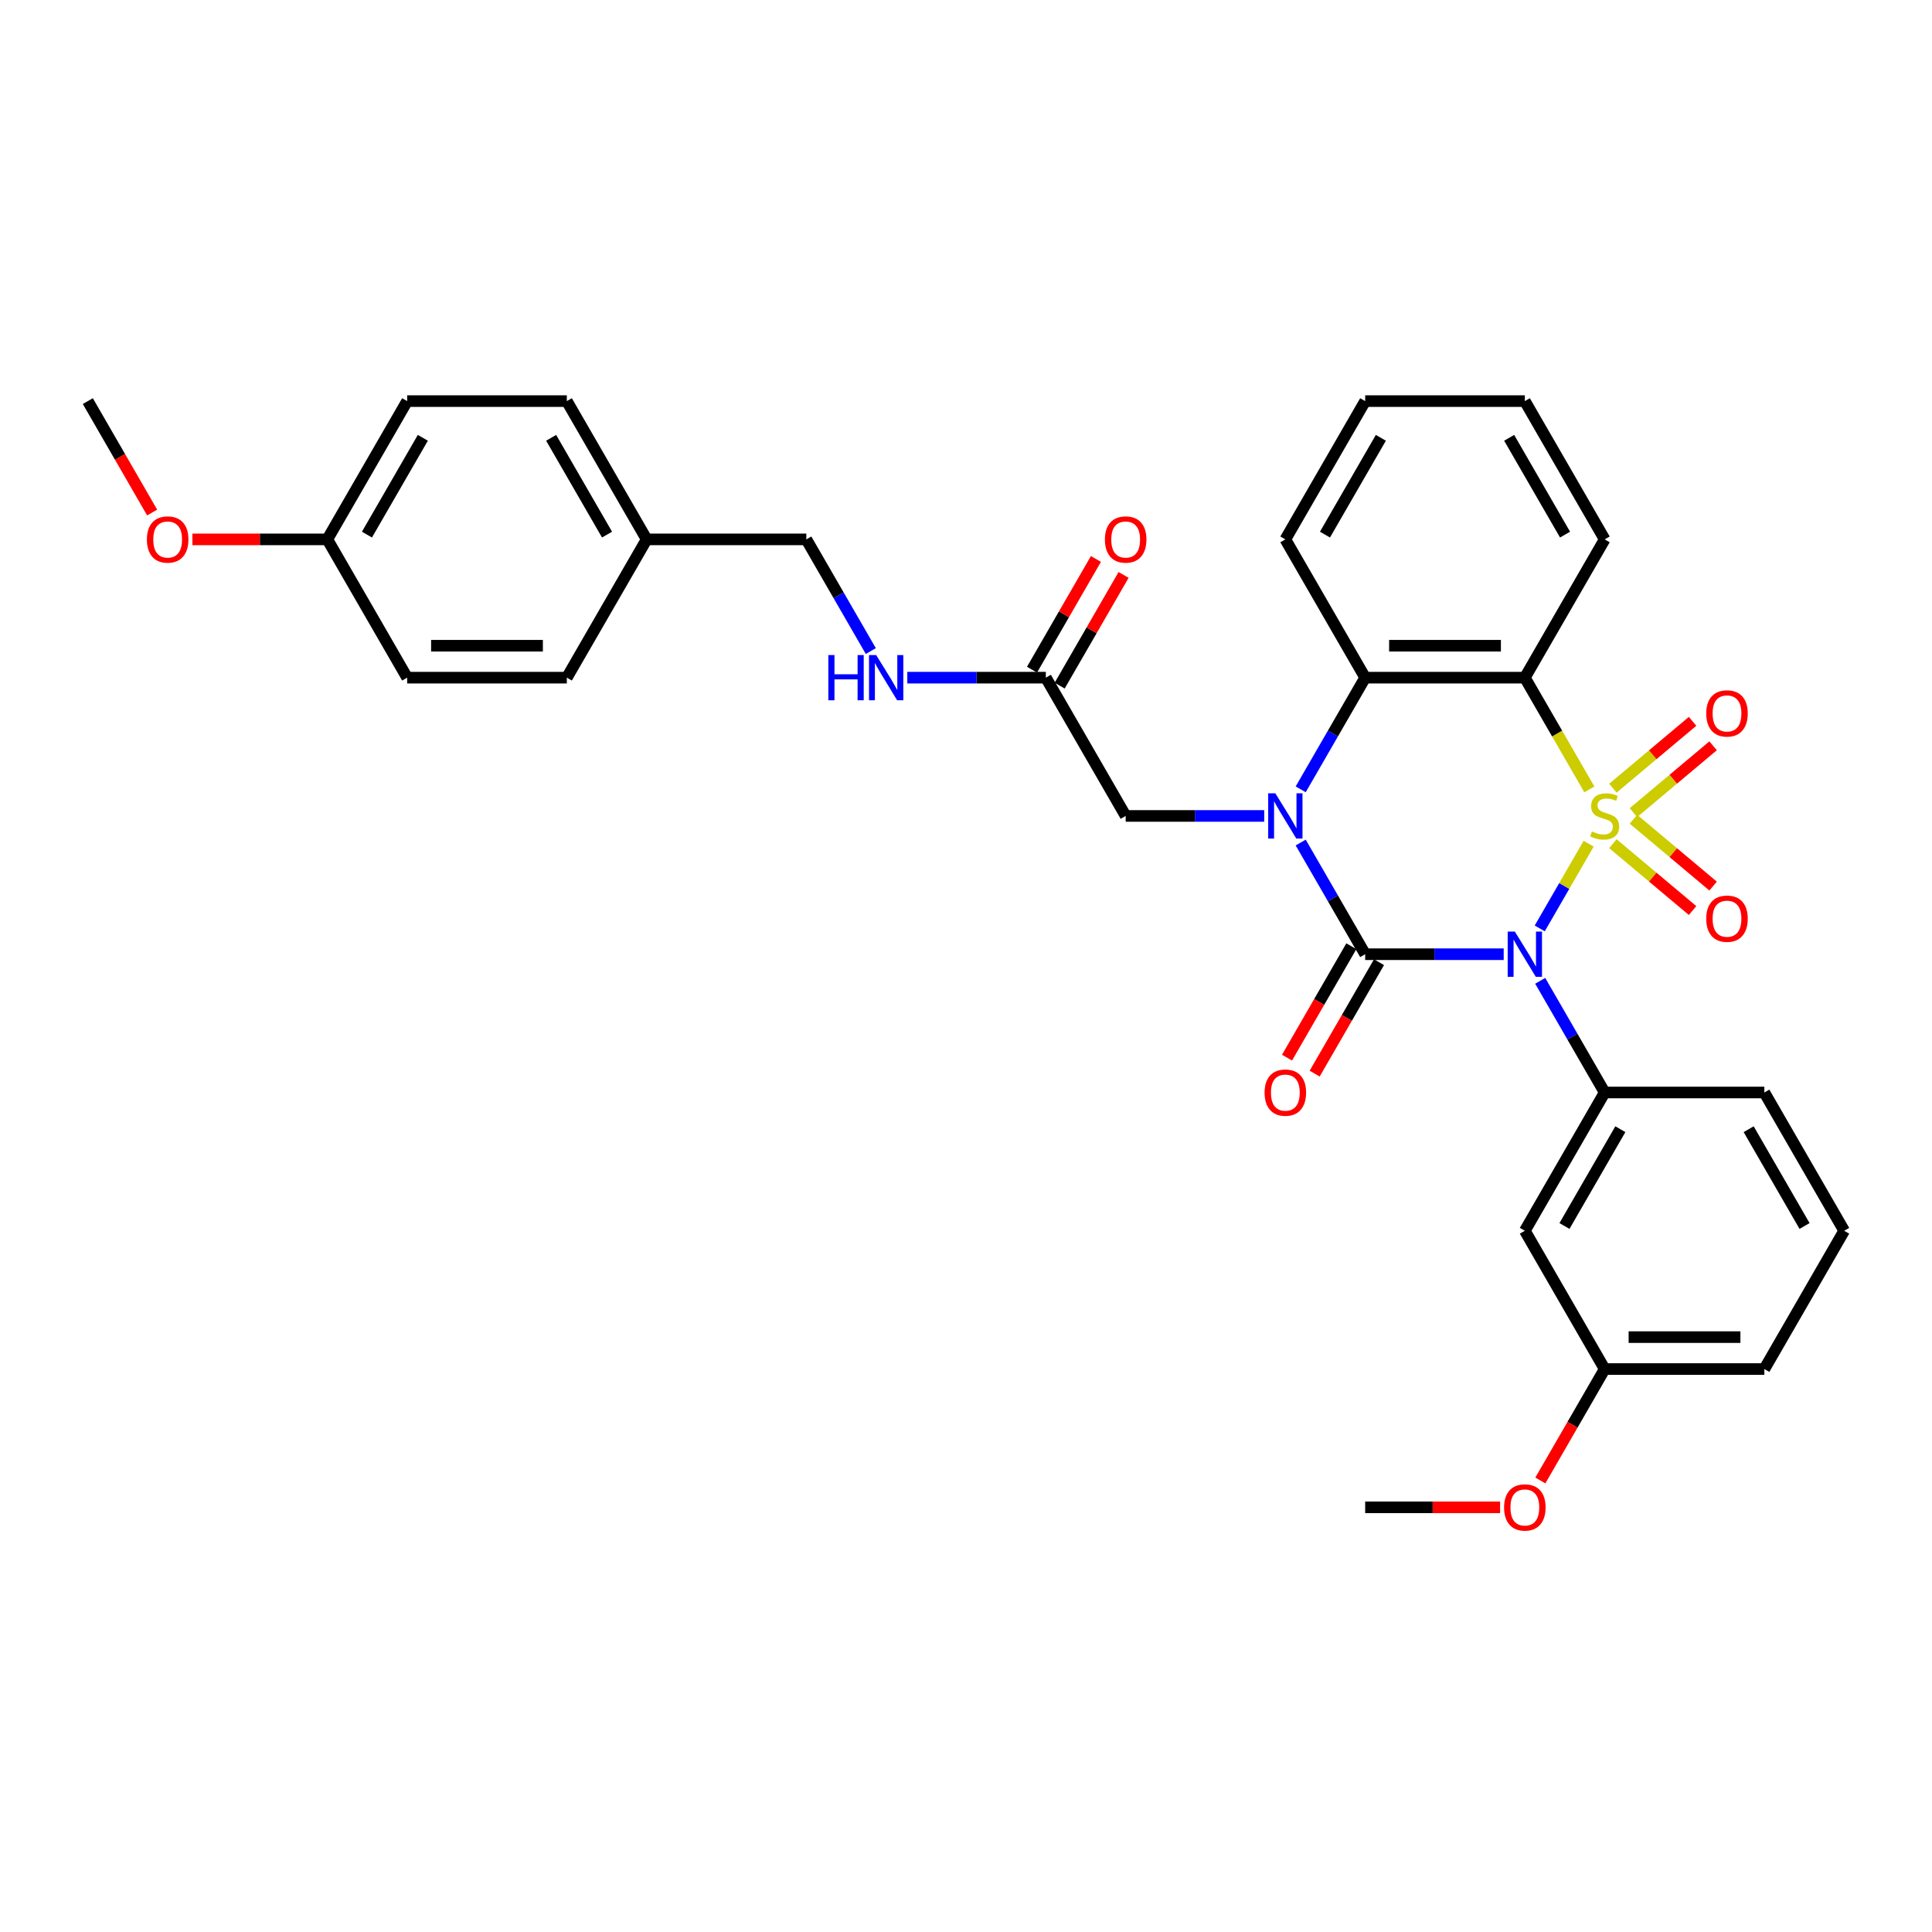 <?xml version='1.0' encoding='iso-8859-1'?>
<svg version='1.1' baseProfile='full'
              xmlns='http://www.w3.org/2000/svg'
                      xmlns:rdkit='http://www.rdkit.org/xml'
                      xmlns:xlink='http://www.w3.org/1999/xlink'
                  xml:space='preserve'
width='1000px' height='1000px' viewBox='0 0 1000 1000'>
<!-- END OF HEADER -->
<rect style='opacity:1.0;fill:#FFFFFF;stroke:none' width='1000' height='1000' x='0' y='0'> </rect>
<path class='bond-0' d='M 822.286,436.692 L 809.626,458.619' style='fill:none;fill-rule:evenodd;stroke:#CCCC00;stroke-width:6px;stroke-linecap:butt;stroke-linejoin:miter;stroke-opacity:1' />
<path class='bond-0' d='M 809.626,458.619 L 796.966,480.547' style='fill:none;fill-rule:evenodd;stroke:#0000FF;stroke-width:6px;stroke-linecap:butt;stroke-linejoin:miter;stroke-opacity:1' />
<path class='bond-3' d='M 822.648,408.593 L 805.952,379.675' style='fill:none;fill-rule:evenodd;stroke:#CCCC00;stroke-width:6px;stroke-linecap:butt;stroke-linejoin:miter;stroke-opacity:1' />
<path class='bond-3' d='M 805.952,379.675 L 789.256,350.756' style='fill:none;fill-rule:evenodd;stroke:#000000;stroke-width:6px;stroke-linecap:butt;stroke-linejoin:miter;stroke-opacity:1' />
<path class='bond-6' d='M 845.461,420.629 L 866.082,403.326' style='fill:none;fill-rule:evenodd;stroke:#CCCC00;stroke-width:6px;stroke-linecap:butt;stroke-linejoin:miter;stroke-opacity:1' />
<path class='bond-6' d='M 866.082,403.326 L 886.703,386.023' style='fill:none;fill-rule:evenodd;stroke:#FF0000;stroke-width:6px;stroke-linecap:butt;stroke-linejoin:miter;stroke-opacity:1' />
<path class='bond-6' d='M 834.836,407.967 L 855.457,390.664' style='fill:none;fill-rule:evenodd;stroke:#CCCC00;stroke-width:6px;stroke-linecap:butt;stroke-linejoin:miter;stroke-opacity:1' />
<path class='bond-6' d='M 855.457,390.664 L 876.078,373.361' style='fill:none;fill-rule:evenodd;stroke:#FF0000;stroke-width:6px;stroke-linecap:butt;stroke-linejoin:miter;stroke-opacity:1' />
<path class='bond-7' d='M 834.836,436.69 L 855.457,453.993' style='fill:none;fill-rule:evenodd;stroke:#CCCC00;stroke-width:6px;stroke-linecap:butt;stroke-linejoin:miter;stroke-opacity:1' />
<path class='bond-7' d='M 855.457,453.993 L 876.078,471.296' style='fill:none;fill-rule:evenodd;stroke:#FF0000;stroke-width:6px;stroke-linecap:butt;stroke-linejoin:miter;stroke-opacity:1' />
<path class='bond-7' d='M 845.461,424.028 L 866.082,441.331' style='fill:none;fill-rule:evenodd;stroke:#CCCC00;stroke-width:6px;stroke-linecap:butt;stroke-linejoin:miter;stroke-opacity:1' />
<path class='bond-7' d='M 866.082,441.331 L 886.703,458.634' style='fill:none;fill-rule:evenodd;stroke:#FF0000;stroke-width:6px;stroke-linecap:butt;stroke-linejoin:miter;stroke-opacity:1' />
<path class='bond-1' d='M 778.314,493.901 L 742.463,493.901' style='fill:none;fill-rule:evenodd;stroke:#0000FF;stroke-width:6px;stroke-linecap:butt;stroke-linejoin:miter;stroke-opacity:1' />
<path class='bond-1' d='M 742.463,493.901 L 706.612,493.901' style='fill:none;fill-rule:evenodd;stroke:#000000;stroke-width:6px;stroke-linecap:butt;stroke-linejoin:miter;stroke-opacity:1' />
<path class='bond-5' d='M 797.206,507.669 L 813.892,536.571' style='fill:none;fill-rule:evenodd;stroke:#0000FF;stroke-width:6px;stroke-linecap:butt;stroke-linejoin:miter;stroke-opacity:1' />
<path class='bond-5' d='M 813.892,536.571 L 830.579,565.473' style='fill:none;fill-rule:evenodd;stroke:#000000;stroke-width:6px;stroke-linecap:butt;stroke-linejoin:miter;stroke-opacity:1' />
<path class='bond-9' d='M 699.454,489.769 L 682.806,518.604' style='fill:none;fill-rule:evenodd;stroke:#000000;stroke-width:6px;stroke-linecap:butt;stroke-linejoin:miter;stroke-opacity:1' />
<path class='bond-9' d='M 682.806,518.604 L 666.158,547.44' style='fill:none;fill-rule:evenodd;stroke:#FF0000;stroke-width:6px;stroke-linecap:butt;stroke-linejoin:miter;stroke-opacity:1' />
<path class='bond-9' d='M 713.769,498.033 L 697.12,526.869' style='fill:none;fill-rule:evenodd;stroke:#000000;stroke-width:6px;stroke-linecap:butt;stroke-linejoin:miter;stroke-opacity:1' />
<path class='bond-9' d='M 697.12,526.869 L 680.472,555.705' style='fill:none;fill-rule:evenodd;stroke:#FF0000;stroke-width:6px;stroke-linecap:butt;stroke-linejoin:miter;stroke-opacity:1' />
<path class='bond-33' d='M 706.612,493.901 L 689.925,464.999' style='fill:none;fill-rule:evenodd;stroke:#000000;stroke-width:6px;stroke-linecap:butt;stroke-linejoin:miter;stroke-opacity:1' />
<path class='bond-33' d='M 689.925,464.999 L 673.239,436.097' style='fill:none;fill-rule:evenodd;stroke:#0000FF;stroke-width:6px;stroke-linecap:butt;stroke-linejoin:miter;stroke-opacity:1' />
<path class='bond-2' d='M 673.239,408.56 L 689.925,379.658' style='fill:none;fill-rule:evenodd;stroke:#0000FF;stroke-width:6px;stroke-linecap:butt;stroke-linejoin:miter;stroke-opacity:1' />
<path class='bond-2' d='M 689.925,379.658 L 706.612,350.756' style='fill:none;fill-rule:evenodd;stroke:#000000;stroke-width:6px;stroke-linecap:butt;stroke-linejoin:miter;stroke-opacity:1' />
<path class='bond-8' d='M 654.347,422.328 L 618.496,422.328' style='fill:none;fill-rule:evenodd;stroke:#0000FF;stroke-width:6px;stroke-linecap:butt;stroke-linejoin:miter;stroke-opacity:1' />
<path class='bond-8' d='M 618.496,422.328 L 582.645,422.328' style='fill:none;fill-rule:evenodd;stroke:#000000;stroke-width:6px;stroke-linecap:butt;stroke-linejoin:miter;stroke-opacity:1' />
<path class='bond-4' d='M 789.256,350.756 L 706.612,350.756' style='fill:none;fill-rule:evenodd;stroke:#000000;stroke-width:6px;stroke-linecap:butt;stroke-linejoin:miter;stroke-opacity:1' />
<path class='bond-4' d='M 776.86,334.227 L 719.008,334.227' style='fill:none;fill-rule:evenodd;stroke:#000000;stroke-width:6px;stroke-linecap:butt;stroke-linejoin:miter;stroke-opacity:1' />
<path class='bond-15' d='M 789.256,350.756 L 830.579,279.184' style='fill:none;fill-rule:evenodd;stroke:#000000;stroke-width:6px;stroke-linecap:butt;stroke-linejoin:miter;stroke-opacity:1' />
<path class='bond-20' d='M 706.612,350.756 L 665.289,279.184' style='fill:none;fill-rule:evenodd;stroke:#000000;stroke-width:6px;stroke-linecap:butt;stroke-linejoin:miter;stroke-opacity:1' />
<path class='bond-10' d='M 830.579,565.473 L 789.256,637.046' style='fill:none;fill-rule:evenodd;stroke:#000000;stroke-width:6px;stroke-linecap:butt;stroke-linejoin:miter;stroke-opacity:1' />
<path class='bond-10' d='M 838.695,584.473 L 809.769,634.574' style='fill:none;fill-rule:evenodd;stroke:#000000;stroke-width:6px;stroke-linecap:butt;stroke-linejoin:miter;stroke-opacity:1' />
<path class='bond-19' d='M 830.579,565.473 L 913.223,565.473' style='fill:none;fill-rule:evenodd;stroke:#000000;stroke-width:6px;stroke-linecap:butt;stroke-linejoin:miter;stroke-opacity:1' />
<path class='bond-11' d='M 582.645,422.328 L 541.322,350.756' style='fill:none;fill-rule:evenodd;stroke:#000000;stroke-width:6px;stroke-linecap:butt;stroke-linejoin:miter;stroke-opacity:1' />
<path class='bond-14' d='M 789.256,637.046 L 830.579,708.618' style='fill:none;fill-rule:evenodd;stroke:#000000;stroke-width:6px;stroke-linecap:butt;stroke-linejoin:miter;stroke-opacity:1' />
<path class='bond-12' d='M 541.322,350.756 L 505.471,350.756' style='fill:none;fill-rule:evenodd;stroke:#000000;stroke-width:6px;stroke-linecap:butt;stroke-linejoin:miter;stroke-opacity:1' />
<path class='bond-12' d='M 505.471,350.756 L 469.62,350.756' style='fill:none;fill-rule:evenodd;stroke:#0000FF;stroke-width:6px;stroke-linecap:butt;stroke-linejoin:miter;stroke-opacity:1' />
<path class='bond-13' d='M 548.48,354.888 L 565.023,326.234' style='fill:none;fill-rule:evenodd;stroke:#000000;stroke-width:6px;stroke-linecap:butt;stroke-linejoin:miter;stroke-opacity:1' />
<path class='bond-13' d='M 565.023,326.234 L 581.566,297.58' style='fill:none;fill-rule:evenodd;stroke:#FF0000;stroke-width:6px;stroke-linecap:butt;stroke-linejoin:miter;stroke-opacity:1' />
<path class='bond-13' d='M 534.165,346.624 L 550.708,317.97' style='fill:none;fill-rule:evenodd;stroke:#000000;stroke-width:6px;stroke-linecap:butt;stroke-linejoin:miter;stroke-opacity:1' />
<path class='bond-13' d='M 550.708,317.97 L 567.252,289.316' style='fill:none;fill-rule:evenodd;stroke:#FF0000;stroke-width:6px;stroke-linecap:butt;stroke-linejoin:miter;stroke-opacity:1' />
<path class='bond-16' d='M 450.728,336.988 L 434.042,308.086' style='fill:none;fill-rule:evenodd;stroke:#0000FF;stroke-width:6px;stroke-linecap:butt;stroke-linejoin:miter;stroke-opacity:1' />
<path class='bond-16' d='M 434.042,308.086 L 417.355,279.184' style='fill:none;fill-rule:evenodd;stroke:#000000;stroke-width:6px;stroke-linecap:butt;stroke-linejoin:miter;stroke-opacity:1' />
<path class='bond-25' d='M 830.579,708.618 L 813.93,737.454' style='fill:none;fill-rule:evenodd;stroke:#000000;stroke-width:6px;stroke-linecap:butt;stroke-linejoin:miter;stroke-opacity:1' />
<path class='bond-25' d='M 813.93,737.454 L 797.282,766.289' style='fill:none;fill-rule:evenodd;stroke:#FF0000;stroke-width:6px;stroke-linecap:butt;stroke-linejoin:miter;stroke-opacity:1' />
<path class='bond-35' d='M 830.579,708.618 L 913.223,708.618' style='fill:none;fill-rule:evenodd;stroke:#000000;stroke-width:6px;stroke-linecap:butt;stroke-linejoin:miter;stroke-opacity:1' />
<path class='bond-35' d='M 842.975,692.089 L 900.826,692.089' style='fill:none;fill-rule:evenodd;stroke:#000000;stroke-width:6px;stroke-linecap:butt;stroke-linejoin:miter;stroke-opacity:1' />
<path class='bond-31' d='M 830.579,279.184 L 789.256,207.611' style='fill:none;fill-rule:evenodd;stroke:#000000;stroke-width:6px;stroke-linecap:butt;stroke-linejoin:miter;stroke-opacity:1' />
<path class='bond-31' d='M 810.066,276.712 L 781.14,226.612' style='fill:none;fill-rule:evenodd;stroke:#000000;stroke-width:6px;stroke-linecap:butt;stroke-linejoin:miter;stroke-opacity:1' />
<path class='bond-17' d='M 417.355,279.184 L 334.711,279.184' style='fill:none;fill-rule:evenodd;stroke:#000000;stroke-width:6px;stroke-linecap:butt;stroke-linejoin:miter;stroke-opacity:1' />
<path class='bond-21' d='M 334.711,279.184 L 293.388,350.756' style='fill:none;fill-rule:evenodd;stroke:#000000;stroke-width:6px;stroke-linecap:butt;stroke-linejoin:miter;stroke-opacity:1' />
<path class='bond-22' d='M 334.711,279.184 L 293.388,207.611' style='fill:none;fill-rule:evenodd;stroke:#000000;stroke-width:6px;stroke-linecap:butt;stroke-linejoin:miter;stroke-opacity:1' />
<path class='bond-22' d='M 314.198,276.712 L 285.272,226.612' style='fill:none;fill-rule:evenodd;stroke:#000000;stroke-width:6px;stroke-linecap:butt;stroke-linejoin:miter;stroke-opacity:1' />
<path class='bond-18' d='M 169.421,279.184 L 210.744,207.611' style='fill:none;fill-rule:evenodd;stroke:#000000;stroke-width:6px;stroke-linecap:butt;stroke-linejoin:miter;stroke-opacity:1' />
<path class='bond-18' d='M 189.934,276.712 L 218.86,226.612' style='fill:none;fill-rule:evenodd;stroke:#000000;stroke-width:6px;stroke-linecap:butt;stroke-linejoin:miter;stroke-opacity:1' />
<path class='bond-26' d='M 169.421,279.184 L 134.504,279.184' style='fill:none;fill-rule:evenodd;stroke:#000000;stroke-width:6px;stroke-linecap:butt;stroke-linejoin:miter;stroke-opacity:1' />
<path class='bond-26' d='M 134.504,279.184 L 99.587,279.184' style='fill:none;fill-rule:evenodd;stroke:#FF0000;stroke-width:6px;stroke-linecap:butt;stroke-linejoin:miter;stroke-opacity:1' />
<path class='bond-36' d='M 169.421,279.184 L 210.744,350.756' style='fill:none;fill-rule:evenodd;stroke:#000000;stroke-width:6px;stroke-linecap:butt;stroke-linejoin:miter;stroke-opacity:1' />
<path class='bond-27' d='M 913.223,565.473 L 954.545,637.046' style='fill:none;fill-rule:evenodd;stroke:#000000;stroke-width:6px;stroke-linecap:butt;stroke-linejoin:miter;stroke-opacity:1' />
<path class='bond-27' d='M 905.107,584.473 L 934.033,634.574' style='fill:none;fill-rule:evenodd;stroke:#000000;stroke-width:6px;stroke-linecap:butt;stroke-linejoin:miter;stroke-opacity:1' />
<path class='bond-34' d='M 665.289,279.184 L 706.612,207.611' style='fill:none;fill-rule:evenodd;stroke:#000000;stroke-width:6px;stroke-linecap:butt;stroke-linejoin:miter;stroke-opacity:1' />
<path class='bond-34' d='M 685.802,276.712 L 714.728,226.612' style='fill:none;fill-rule:evenodd;stroke:#000000;stroke-width:6px;stroke-linecap:butt;stroke-linejoin:miter;stroke-opacity:1' />
<path class='bond-24' d='M 293.388,350.756 L 210.744,350.756' style='fill:none;fill-rule:evenodd;stroke:#000000;stroke-width:6px;stroke-linecap:butt;stroke-linejoin:miter;stroke-opacity:1' />
<path class='bond-24' d='M 280.992,334.227 L 223.14,334.227' style='fill:none;fill-rule:evenodd;stroke:#000000;stroke-width:6px;stroke-linecap:butt;stroke-linejoin:miter;stroke-opacity:1' />
<path class='bond-23' d='M 293.388,207.611 L 210.744,207.611' style='fill:none;fill-rule:evenodd;stroke:#000000;stroke-width:6px;stroke-linecap:butt;stroke-linejoin:miter;stroke-opacity:1' />
<path class='bond-30' d='M 776.446,780.19 L 741.529,780.19' style='fill:none;fill-rule:evenodd;stroke:#FF0000;stroke-width:6px;stroke-linecap:butt;stroke-linejoin:miter;stroke-opacity:1' />
<path class='bond-30' d='M 741.529,780.19 L 706.612,780.19' style='fill:none;fill-rule:evenodd;stroke:#000000;stroke-width:6px;stroke-linecap:butt;stroke-linejoin:miter;stroke-opacity:1' />
<path class='bond-29' d='M 78.751,265.283 L 62.103,236.447' style='fill:none;fill-rule:evenodd;stroke:#FF0000;stroke-width:6px;stroke-linecap:butt;stroke-linejoin:miter;stroke-opacity:1' />
<path class='bond-29' d='M 62.103,236.447 L 45.455,207.611' style='fill:none;fill-rule:evenodd;stroke:#000000;stroke-width:6px;stroke-linecap:butt;stroke-linejoin:miter;stroke-opacity:1' />
<path class='bond-28' d='M 954.545,637.046 L 913.223,708.618' style='fill:none;fill-rule:evenodd;stroke:#000000;stroke-width:6px;stroke-linecap:butt;stroke-linejoin:miter;stroke-opacity:1' />
<path class='bond-32' d='M 789.256,207.611 L 706.612,207.611' style='fill:none;fill-rule:evenodd;stroke:#000000;stroke-width:6px;stroke-linecap:butt;stroke-linejoin:miter;stroke-opacity:1' />
<path  class='atom-0' d='M 823.967 430.362
Q 824.231 430.461, 825.322 430.924
Q 826.413 431.386, 827.603 431.684
Q 828.826 431.948, 830.017 431.948
Q 832.231 431.948, 833.521 430.89
Q 834.81 429.8, 834.81 427.915
Q 834.81 426.626, 834.149 425.833
Q 833.521 425.039, 832.529 424.609
Q 831.537 424.18, 829.884 423.684
Q 827.802 423.056, 826.545 422.461
Q 825.322 421.866, 824.43 420.609
Q 823.57 419.353, 823.57 417.238
Q 823.57 414.295, 825.554 412.477
Q 827.57 410.659, 831.537 410.659
Q 834.248 410.659, 837.322 411.948
L 836.562 414.494
Q 833.752 413.337, 831.636 413.337
Q 829.355 413.337, 828.099 414.295
Q 826.843 415.221, 826.876 416.841
Q 826.876 418.097, 827.504 418.857
Q 828.165 419.618, 829.091 420.047
Q 830.05 420.477, 831.636 420.973
Q 833.752 421.634, 835.008 422.295
Q 836.264 422.957, 837.157 424.312
Q 838.083 425.634, 838.083 427.915
Q 838.083 431.155, 835.901 432.907
Q 833.752 434.626, 830.149 434.626
Q 828.066 434.626, 826.479 434.163
Q 824.926 433.733, 823.074 432.973
L 823.967 430.362
' fill='#CCCC00'/>
<path  class='atom-1' d='M 784.083 482.198
L 791.752 494.595
Q 792.512 495.818, 793.736 498.033
Q 794.959 500.248, 795.025 500.38
L 795.025 482.198
L 798.132 482.198
L 798.132 505.603
L 794.926 505.603
L 786.694 492.05
Q 785.736 490.463, 784.711 488.645
Q 783.719 486.826, 783.421 486.264
L 783.421 505.603
L 780.38 505.603
L 780.38 482.198
L 784.083 482.198
' fill='#0000FF'/>
<path  class='atom-3' d='M 660.116 410.626
L 667.785 423.023
Q 668.545 424.246, 669.769 426.461
Q 670.992 428.676, 671.058 428.808
L 671.058 410.626
L 674.165 410.626
L 674.165 434.031
L 670.959 434.031
L 662.727 420.477
Q 661.769 418.89, 660.744 417.072
Q 659.752 415.254, 659.455 414.692
L 659.455 434.031
L 656.413 434.031
L 656.413 410.626
L 660.116 410.626
' fill='#0000FF'/>
<path  class='atom-7' d='M 883.144 369.272
Q 883.144 363.652, 885.921 360.511
Q 888.698 357.371, 893.888 357.371
Q 899.078 357.371, 901.855 360.511
Q 904.632 363.652, 904.632 369.272
Q 904.632 374.958, 901.822 378.197
Q 899.012 381.404, 893.888 381.404
Q 888.731 381.404, 885.921 378.197
Q 883.144 374.991, 883.144 369.272
M 893.888 378.759
Q 897.458 378.759, 899.376 376.379
Q 901.326 373.966, 901.326 369.272
Q 901.326 364.677, 899.376 362.363
Q 897.458 360.015, 893.888 360.015
Q 890.318 360.015, 888.367 362.33
Q 886.45 364.644, 886.45 369.272
Q 886.45 373.999, 888.367 376.379
Q 890.318 378.759, 893.888 378.759
' fill='#FF0000'/>
<path  class='atom-8' d='M 883.144 475.518
Q 883.144 469.898, 885.921 466.757
Q 888.698 463.617, 893.888 463.617
Q 899.078 463.617, 901.855 466.757
Q 904.632 469.898, 904.632 475.518
Q 904.632 481.203, 901.822 484.443
Q 899.012 487.65, 893.888 487.65
Q 888.731 487.65, 885.921 484.443
Q 883.144 481.237, 883.144 475.518
M 893.888 485.005
Q 897.458 485.005, 899.376 482.625
Q 901.326 480.212, 901.326 475.518
Q 901.326 470.922, 899.376 468.608
Q 897.458 466.261, 893.888 466.261
Q 890.318 466.261, 888.367 468.575
Q 886.45 470.889, 886.45 475.518
Q 886.45 480.245, 888.367 482.625
Q 890.318 485.005, 893.888 485.005
' fill='#FF0000'/>
<path  class='atom-10' d='M 654.545 565.539
Q 654.545 559.919, 657.322 556.779
Q 660.099 553.638, 665.289 553.638
Q 670.479 553.638, 673.256 556.779
Q 676.033 559.919, 676.033 565.539
Q 676.033 571.225, 673.223 574.465
Q 670.413 577.672, 665.289 577.672
Q 660.132 577.672, 657.322 574.465
Q 654.545 571.258, 654.545 565.539
M 665.289 575.027
Q 668.86 575.027, 670.777 572.647
Q 672.727 570.234, 672.727 565.539
Q 672.727 560.944, 670.777 558.63
Q 668.86 556.283, 665.289 556.283
Q 661.719 556.283, 659.769 558.597
Q 657.851 560.911, 657.851 565.539
Q 657.851 570.267, 659.769 572.647
Q 661.719 575.027, 665.289 575.027
' fill='#FF0000'/>
<path  class='atom-13' d='M 428.744 339.054
L 431.917 339.054
L 431.917 349.004
L 443.884 349.004
L 443.884 339.054
L 447.058 339.054
L 447.058 362.459
L 443.884 362.459
L 443.884 351.649
L 431.917 351.649
L 431.917 362.459
L 428.744 362.459
L 428.744 339.054
' fill='#0000FF'/>
<path  class='atom-13' d='M 453.504 339.054
L 461.174 351.45
Q 461.934 352.673, 463.157 354.888
Q 464.38 357.103, 464.446 357.235
L 464.446 339.054
L 467.554 339.054
L 467.554 362.459
L 464.347 362.459
L 456.116 348.905
Q 455.157 347.318, 454.132 345.5
Q 453.14 343.682, 452.843 343.12
L 452.843 362.459
L 449.802 362.459
L 449.802 339.054
L 453.504 339.054
' fill='#0000FF'/>
<path  class='atom-14' d='M 571.901 279.25
Q 571.901 273.63, 574.678 270.49
Q 577.455 267.349, 582.645 267.349
Q 587.835 267.349, 590.612 270.49
Q 593.388 273.63, 593.388 279.25
Q 593.388 284.936, 590.579 288.176
Q 587.769 291.382, 582.645 291.382
Q 577.488 291.382, 574.678 288.176
Q 571.901 284.969, 571.901 279.25
M 582.645 288.738
Q 586.215 288.738, 588.132 286.357
Q 590.083 283.944, 590.083 279.25
Q 590.083 274.655, 588.132 272.341
Q 586.215 269.994, 582.645 269.994
Q 579.074 269.994, 577.124 272.308
Q 575.207 274.622, 575.207 279.25
Q 575.207 283.977, 577.124 286.357
Q 579.074 288.738, 582.645 288.738
' fill='#FF0000'/>
<path  class='atom-26' d='M 778.512 780.256
Q 778.512 774.636, 781.289 771.496
Q 784.066 768.356, 789.256 768.356
Q 794.446 768.356, 797.223 771.496
Q 800 774.636, 800 780.256
Q 800 785.942, 797.19 789.182
Q 794.38 792.389, 789.256 792.389
Q 784.099 792.389, 781.289 789.182
Q 778.512 785.975, 778.512 780.256
M 789.256 789.744
Q 792.826 789.744, 794.744 787.364
Q 796.694 784.951, 796.694 780.256
Q 796.694 775.661, 794.744 773.347
Q 792.826 771, 789.256 771
Q 785.686 771, 783.736 773.314
Q 781.818 775.628, 781.818 780.256
Q 781.818 784.984, 783.736 787.364
Q 785.686 789.744, 789.256 789.744
' fill='#FF0000'/>
<path  class='atom-27' d='M 76.033 279.25
Q 76.033 273.63, 78.81 270.49
Q 81.587 267.349, 86.777 267.349
Q 91.967 267.349, 94.744 270.49
Q 97.521 273.63, 97.521 279.25
Q 97.521 284.936, 94.711 288.176
Q 91.901 291.382, 86.777 291.382
Q 81.62 291.382, 78.81 288.176
Q 76.033 284.969, 76.033 279.25
M 86.777 288.738
Q 90.347 288.738, 92.264 286.357
Q 94.215 283.944, 94.215 279.25
Q 94.215 274.655, 92.264 272.341
Q 90.347 269.994, 86.777 269.994
Q 83.207 269.994, 81.256 272.308
Q 79.339 274.622, 79.339 279.25
Q 79.339 283.977, 81.256 286.357
Q 83.207 288.738, 86.777 288.738
' fill='#FF0000'/>
</svg>
